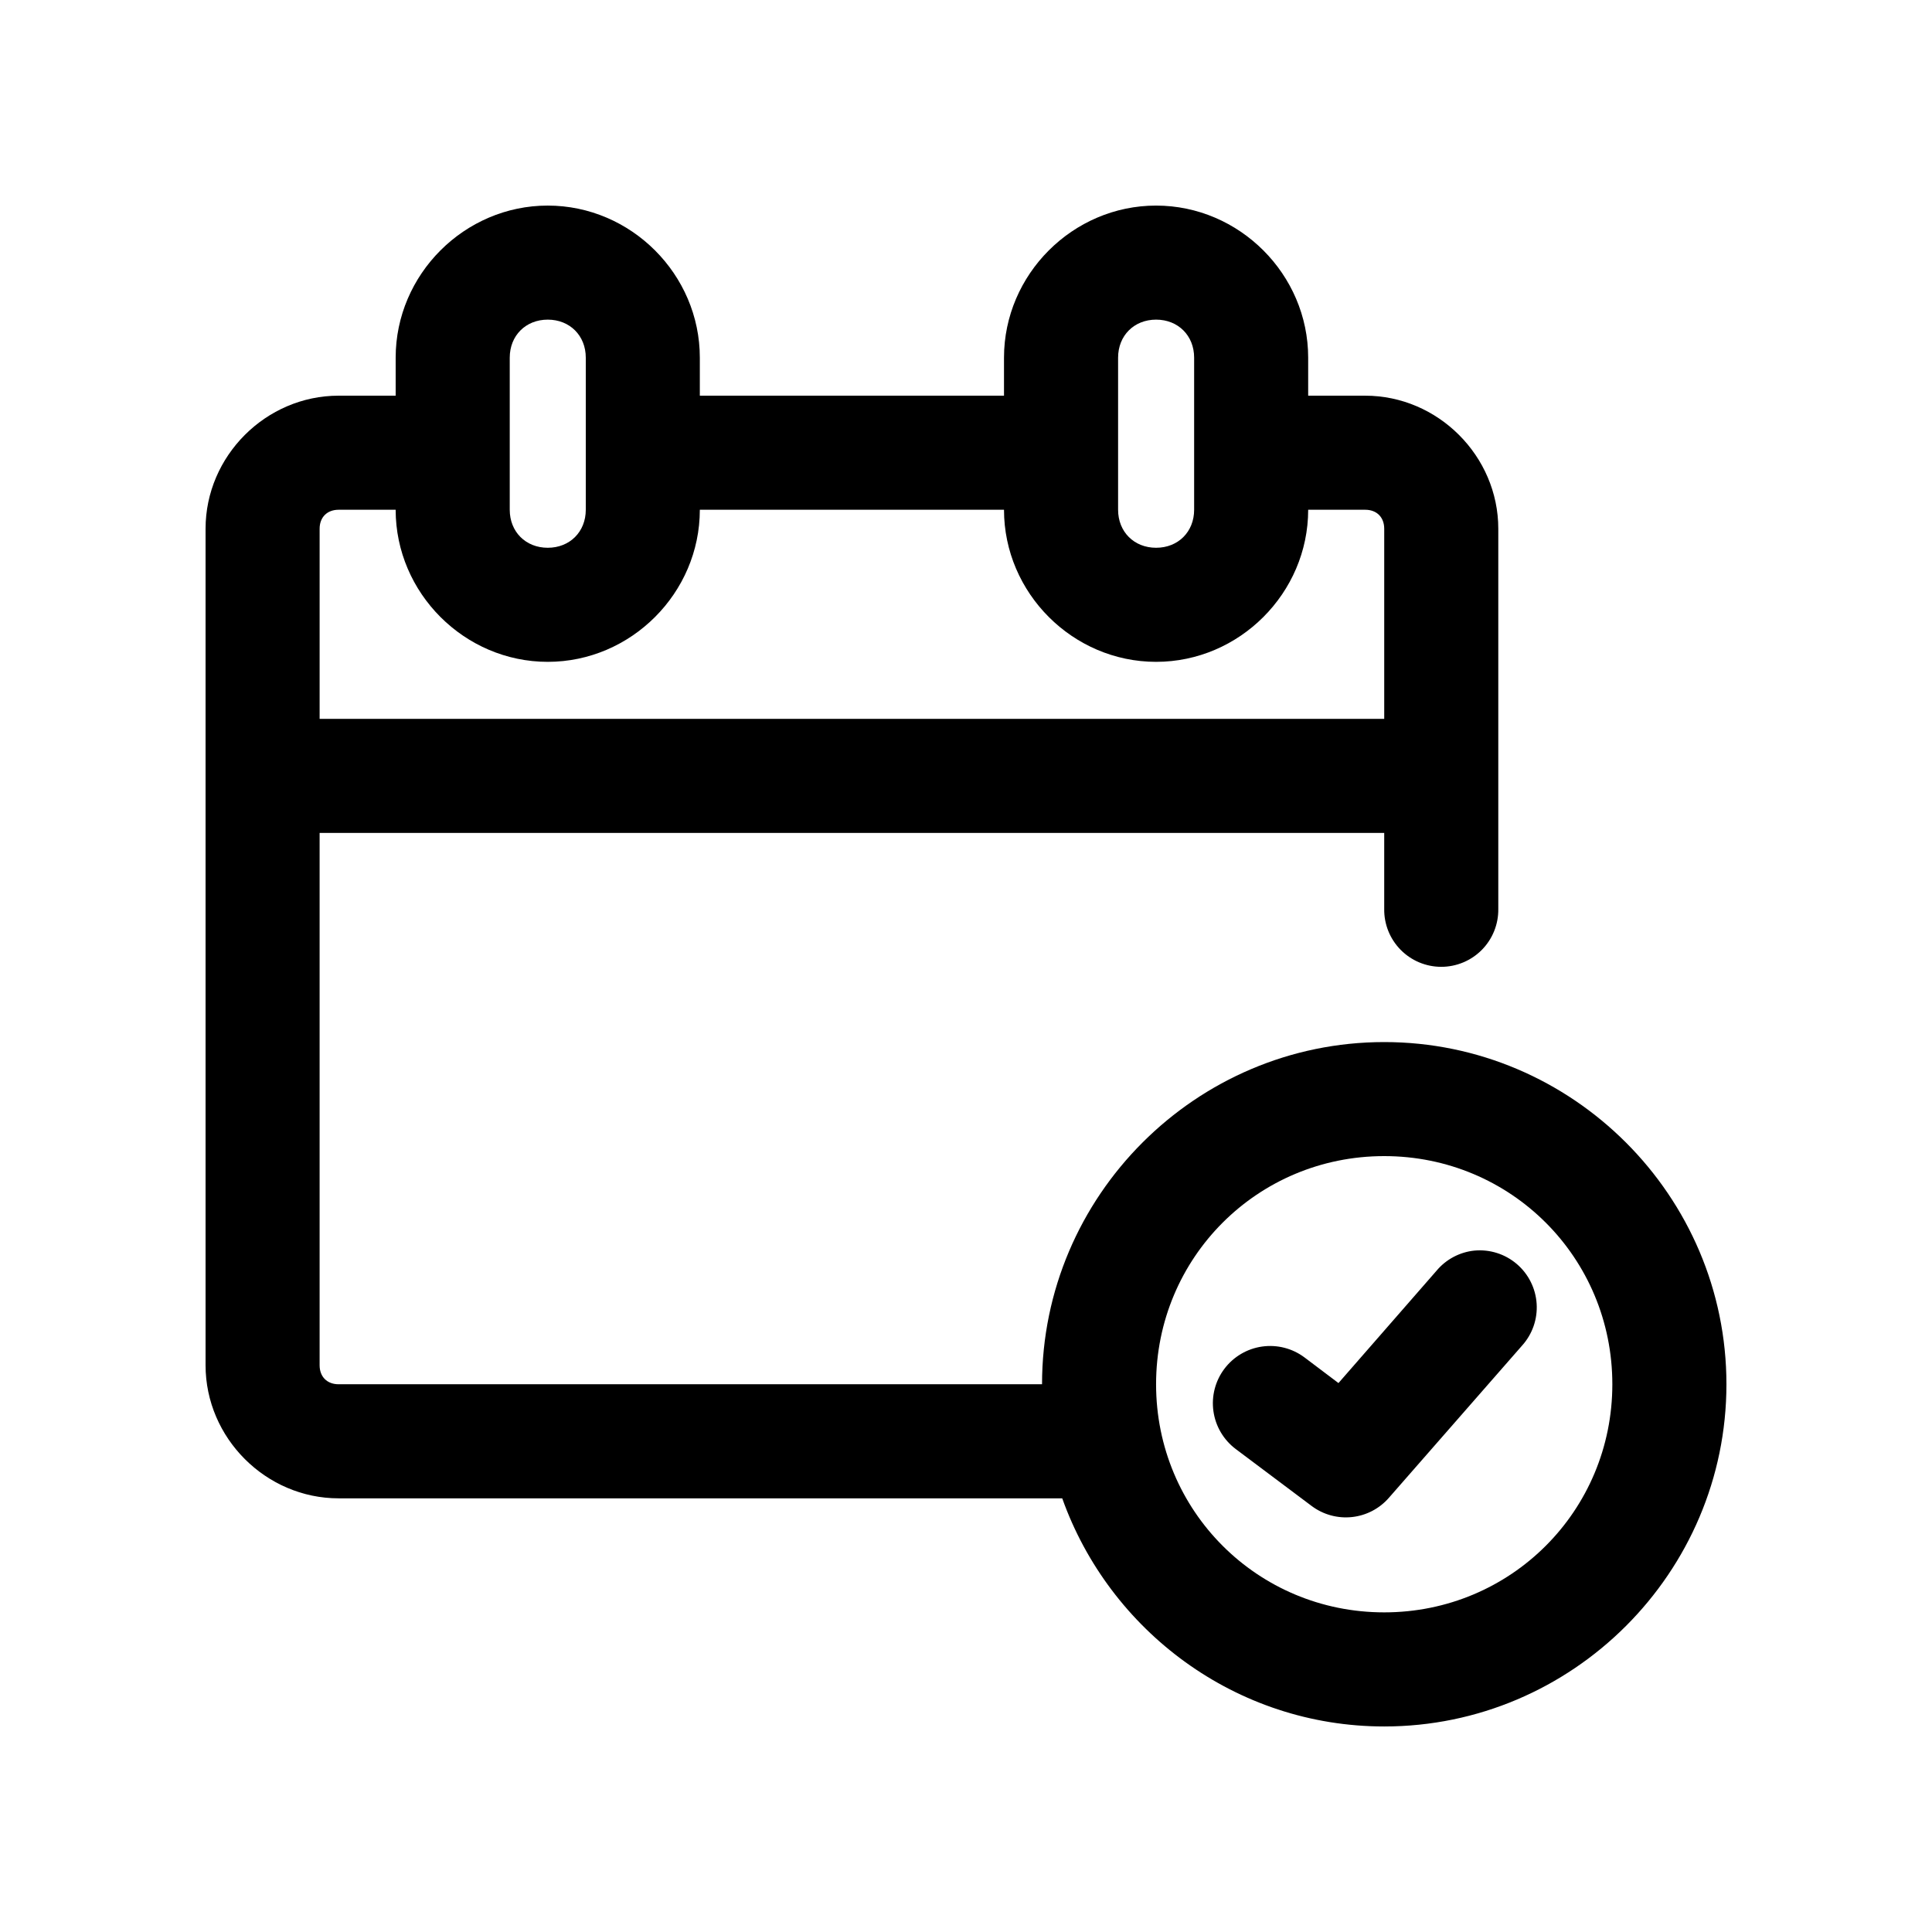 <?xml version="1.0" encoding="UTF-8"?>
<!-- Uploaded to: SVG Repo, www.svgrepo.com, Generator: SVG Repo Mixer Tools -->
<svg fill="#000000" width="800px" height="800px" version="1.1" viewBox="144 144 512 512" xmlns="http://www.w3.org/2000/svg">
 <path d="m289.16 198.48c-22.066 0-40.305 18.234-40.305 40.305v10.074h-15.113c-19.277 0-35.266 15.992-35.266 35.266v221.68c0 19.277 15.988 35.27 35.266 35.27h191.76c12.52 35.125 46.031 60.457 85.332 60.457 49.906 0 90.688-40.781 90.688-90.688s-40.781-90.684-90.688-90.684-90.684 40.777-90.684 90.684h-186.41c-3.055 0-5.039-1.984-5.039-5.039v-141.07h282.13v20.152c-0.055 4.047 1.512 7.945 4.352 10.828 2.84 2.879 6.719 4.504 10.762 4.504 4.047 0 7.926-1.625 10.766-4.504 2.84-2.883 4.406-6.781 4.352-10.828v-100.76c0-19.273-15.992-35.266-35.27-35.266h-15.113v-10.074c0-22.07-18.238-40.305-40.305-40.305s-40.305 18.234-40.305 40.305v10.074h-80.609v-10.074c0-22.07-18.238-40.305-40.305-40.305zm0 30.227c5.844 0 10.078 4.234 10.078 10.078v40.305c0 5.844-4.234 10.074-10.078 10.074s-10.074-4.231-10.074-10.074v-40.305c0-5.844 4.231-10.078 10.074-10.078zm161.22 0c5.844 0 10.078 4.234 10.078 10.078v40.305c0 5.844-4.234 10.074-10.078 10.074s-10.074-4.231-10.074-10.074v-40.305c0-5.844 4.231-10.078 10.074-10.078zm-216.64 50.383h15.113c0 22.066 18.238 40.305 40.305 40.305s40.305-18.238 40.305-40.305h80.609c0 22.066 18.238 40.305 40.305 40.305s40.305-18.238 40.305-40.305h15.113c3.055 0 5.039 1.984 5.039 5.035v50.383h-282.13v-50.383c0-3.051 1.984-5.035 5.039-5.035zm277.09 171.29c33.57 0 60.457 26.891 60.457 60.457 0 33.57-26.887 60.457-60.457 60.457-33.566 0-60.457-26.887-60.457-60.457 0-33.566 26.891-60.457 60.457-60.457zm23.93 25.035c-3.926 0.398-7.543 2.32-10.074 5.352l-25.977 29.758-8.977-6.773c-3.215-2.422-7.258-3.465-11.246-2.906-3.984 0.562-7.586 2.684-10.008 5.898-2.422 3.215-3.469 7.262-2.906 11.246 0.562 3.988 2.684 7.586 5.898 10.008l20.152 15.117c3.059 2.285 6.871 3.328 10.668 2.918 3.797-0.406 7.297-2.238 9.801-5.125l35.266-40.305c2.738-3.027 4.133-7.031 3.871-11.105-0.262-4.07-2.156-7.867-5.258-10.52-3.102-2.652-7.144-3.938-11.211-3.562z"/>
</svg>